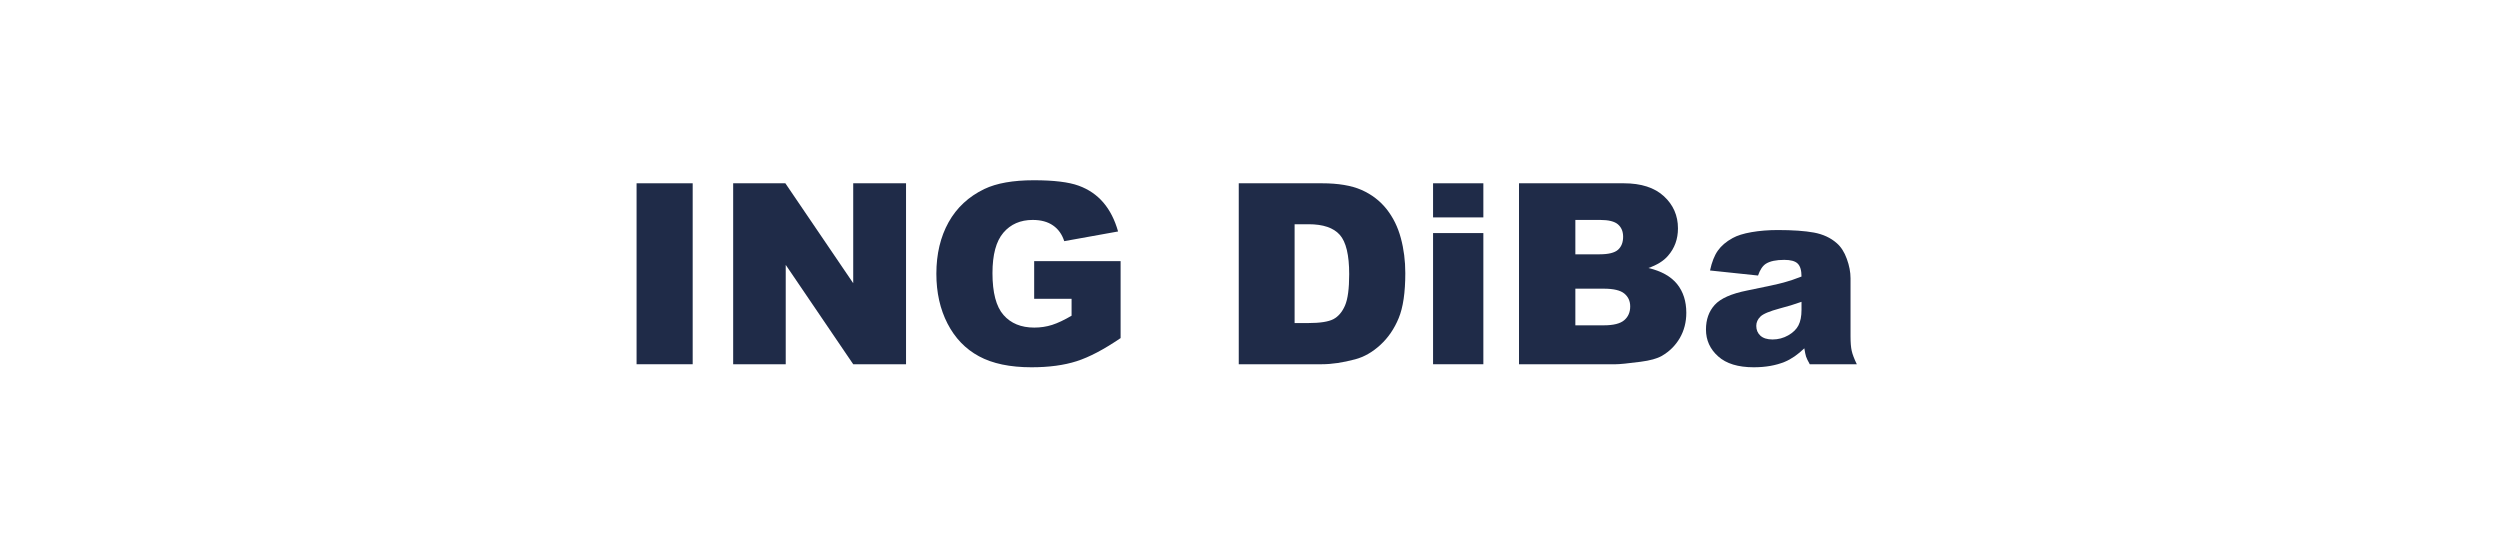 <?xml version="1.0" encoding="UTF-8"?>
<!DOCTYPE svg PUBLIC "-//W3C//DTD SVG 1.1//EN" "http://www.w3.org/Graphics/SVG/1.1/DTD/svg11.dtd">
<!-- Creator: CorelDRAW 2019 (64-Bit) -->
<svg xmlns="http://www.w3.org/2000/svg" xml:space="preserve" width="113.603mm" height="25.018mm" version="1.1" style="shape-rendering:geometricPrecision; text-rendering:geometricPrecision; image-rendering:optimizeQuality; fill-rule:evenodd; clip-rule:evenodd"
viewBox="0 0 6973.64 1535.75"
 xmlns:xlink="http://www.w3.org/1999/xlink"
 xmlns:xodm="http://www.corel.com/coreldraw/odm/2003">
 <defs>
  <style type="text/css">
   <![CDATA[
    .fil0 {fill:none}
    .fil1 {fill:#1F2B48;fill-rule:nonzero}
   ]]>
  </style>
 </defs>
 <g id="Ebene_x0020_1">
  <rect class="fil0" x="-0.01" width="6973.64" height="1535.75"/>
  <polygon class="fil1" points="1775.7,511.26 1932.21,511.26 1932.21,1016.03 1775.7,1016.03 "/>
  <polygon id="1" class="fil1" points="2045.13,511.26 2190.71,511.26 2380,789.96 2380,511.26 2527.34,511.26 2527.34,1016.03 2380,1016.03 2191.76,738.85 2191.76,1016.03 2045.13,1016.03 "/>
  <path id="2" class="fil1" d="M2884.77 833.44l0 -105.04 241.11 0 0 214.67c-46.17,31.48 -86.95,52.99 -122.32,64.39 -35.48,11.39 -77.55,17.03 -126.19,17.03 -59.92,0 -108.8,-10.22 -146.52,-30.67 -37.72,-20.32 -66.97,-50.75 -87.77,-91.18 -20.8,-40.3 -31.13,-86.71 -31.13,-139 0,-55.11 11.4,-102.93 34.08,-143.7 22.68,-40.65 55.93,-71.56 99.75,-92.7 34.19,-16.33 80.25,-24.44 138.06,-24.44 55.7,0 97.41,5.05 125.02,15.16 27.73,10.1 50.64,25.73 68.85,47 18.21,21.27 31.96,48.18 41.12,80.72l-150.16 27.02c-6.22,-19.15 -16.68,-33.84 -31.48,-43.94 -14.81,-10.22 -33.61,-15.27 -56.63,-15.27 -34.08,0 -61.34,11.87 -81.66,35.6 -20.32,23.74 -30.44,61.34 -30.44,112.68 0,54.52 10.23,93.53 30.79,116.91 20.45,23.38 49.11,35.13 85.77,35.13 17.39,0 33.96,-2.46 49.82,-7.52 15.75,-5.05 33.84,-13.63 54.28,-25.61l0 -47.24 -104.34 0z"/>
  <path id="3" class="fil1" d="M3455.45 511.26l231.82 0c45.59,0 82.6,6.22 110.68,18.56 28.08,12.46 51.34,30.2 69.79,53.34 18.33,23.27 31.61,50.17 39.83,80.96 8.34,30.79 12.46,63.33 12.46,97.76 0,53.93 -6.11,95.76 -18.45,125.49 -12.22,29.72 -29.26,54.63 -51.11,74.73 -21.85,20.09 -45.24,33.49 -70.27,40.19 -34.19,9.16 -65.21,13.74 -92.94,13.74l-231.82 0 0 -504.77zm155.8 114.21l0 275.65 38.3 0c32.66,0 55.93,-3.64 69.8,-10.81 13.74,-7.28 24.55,-19.85 32.42,-37.83 7.88,-18.1 11.75,-47.24 11.75,-87.65 0,-53.46 -8.69,-90 -26.2,-109.75 -17.51,-19.74 -46.53,-29.61 -87.06,-29.61l-39.01 0z"/>
  <path id="4" class="fil1" d="M3997.47 511.26l140.29 0 0 95.17 -140.29 0 0 -95.17zm0 138.88l140.29 0 0 365.89 -140.29 0 0 -365.89z"/>
  <path id="5" class="fil1" d="M4237.17 511.26l292.22 0c48.64,0 86.01,12.1 112.09,36.19 26.08,24.09 39.13,53.93 39.13,89.54 0,29.84 -9.28,55.46 -27.96,76.73 -12.34,14.33 -30.55,25.49 -54.41,33.84 36.31,8.7 62.87,23.62 80.02,44.89 17.04,21.26 25.62,47.94 25.62,80.02 0,26.2 -6.11,49.7 -18.21,70.62 -12.22,20.91 -28.91,37.36 -49.94,49.58 -13.16,7.52 -32.9,13.04 -59.34,16.45 -35.13,4.58 -58.4,6.93 -69.91,6.93l-269.3 0 0 -504.77zm157.21 198.1l68.03 0c24.32,0 41.36,-4.23 50.87,-12.57 9.52,-8.46 14.34,-20.56 14.34,-36.42 0,-14.69 -4.82,-26.21 -14.34,-34.43 -9.51,-8.34 -26.2,-12.45 -49.81,-12.45l-69.09 0 0 95.87zm0 198.1l79.54 0c26.91,0 45.82,-4.82 56.87,-14.33 11.05,-9.52 16.57,-22.21 16.57,-38.3 0,-14.92 -5.4,-26.91 -16.33,-35.95 -10.93,-9.05 -30.08,-13.63 -57.46,-13.63l-79.19 0 0 102.23z"/>
  <path id="6" class="fil1" d="M4903.96 768.58l-133.94 -14.09c5.05,-23.5 12.34,-41.95 21.85,-55.35 9.52,-13.51 23.15,-25.14 41.12,-35.01 12.81,-7.16 30.44,-12.69 52.88,-16.57 22.44,-3.87 46.76,-5.87 72.96,-5.87 41.95,0 75.55,2.35 101.05,7.05 25.38,4.7 46.65,14.57 63.57,29.49 11.98,10.34 21.38,25.03 28.19,43.95 6.94,18.91 10.34,37.01 10.34,54.28l0 161.68c0,17.27 1.06,30.79 3.29,40.53 2.11,9.75 6.93,22.21 14.22,37.37l-131.25 0c-5.29,-9.4 -8.69,-16.45 -10.34,-21.39 -1.53,-4.94 -3.17,-12.57 -4.82,-23.03 -18.33,17.62 -36.54,30.2 -54.75,37.72 -24.79,10.1 -53.58,15.16 -86.36,15.16 -43.59,0 -76.73,-10.1 -99.29,-30.43 -22.68,-20.21 -33.96,-45.24 -33.96,-74.85 0,-27.84 8.11,-50.76 24.44,-68.73 16.33,-17.98 46.41,-31.37 90.24,-40.07 52.52,-10.58 86.6,-17.98 102.22,-22.33 15.63,-4.23 32.2,-9.75 49.59,-16.68 0,-17.27 -3.52,-29.26 -10.69,-36.19 -7.05,-6.93 -19.5,-10.34 -37.37,-10.34 -22.91,0 -40.07,3.64 -51.58,11.04 -8.93,5.87 -16.1,16.68 -21.62,32.66zm121.26 73.32c-19.27,6.94 -39.36,13.04 -60.4,18.45 -28.43,7.64 -46.52,15.16 -54.04,22.56 -7.88,7.64 -11.75,16.33 -11.75,26.09 0,11.16 3.87,20.32 11.51,27.38 7.76,7.05 19.04,10.57 33.96,10.57 15.63,0 30.2,-3.87 43.71,-11.52 13.4,-7.64 22.92,-16.92 28.56,-27.96 5.64,-11.04 8.46,-25.38 8.46,-43.01l0 -22.56z"/>
 </g>
</svg>

